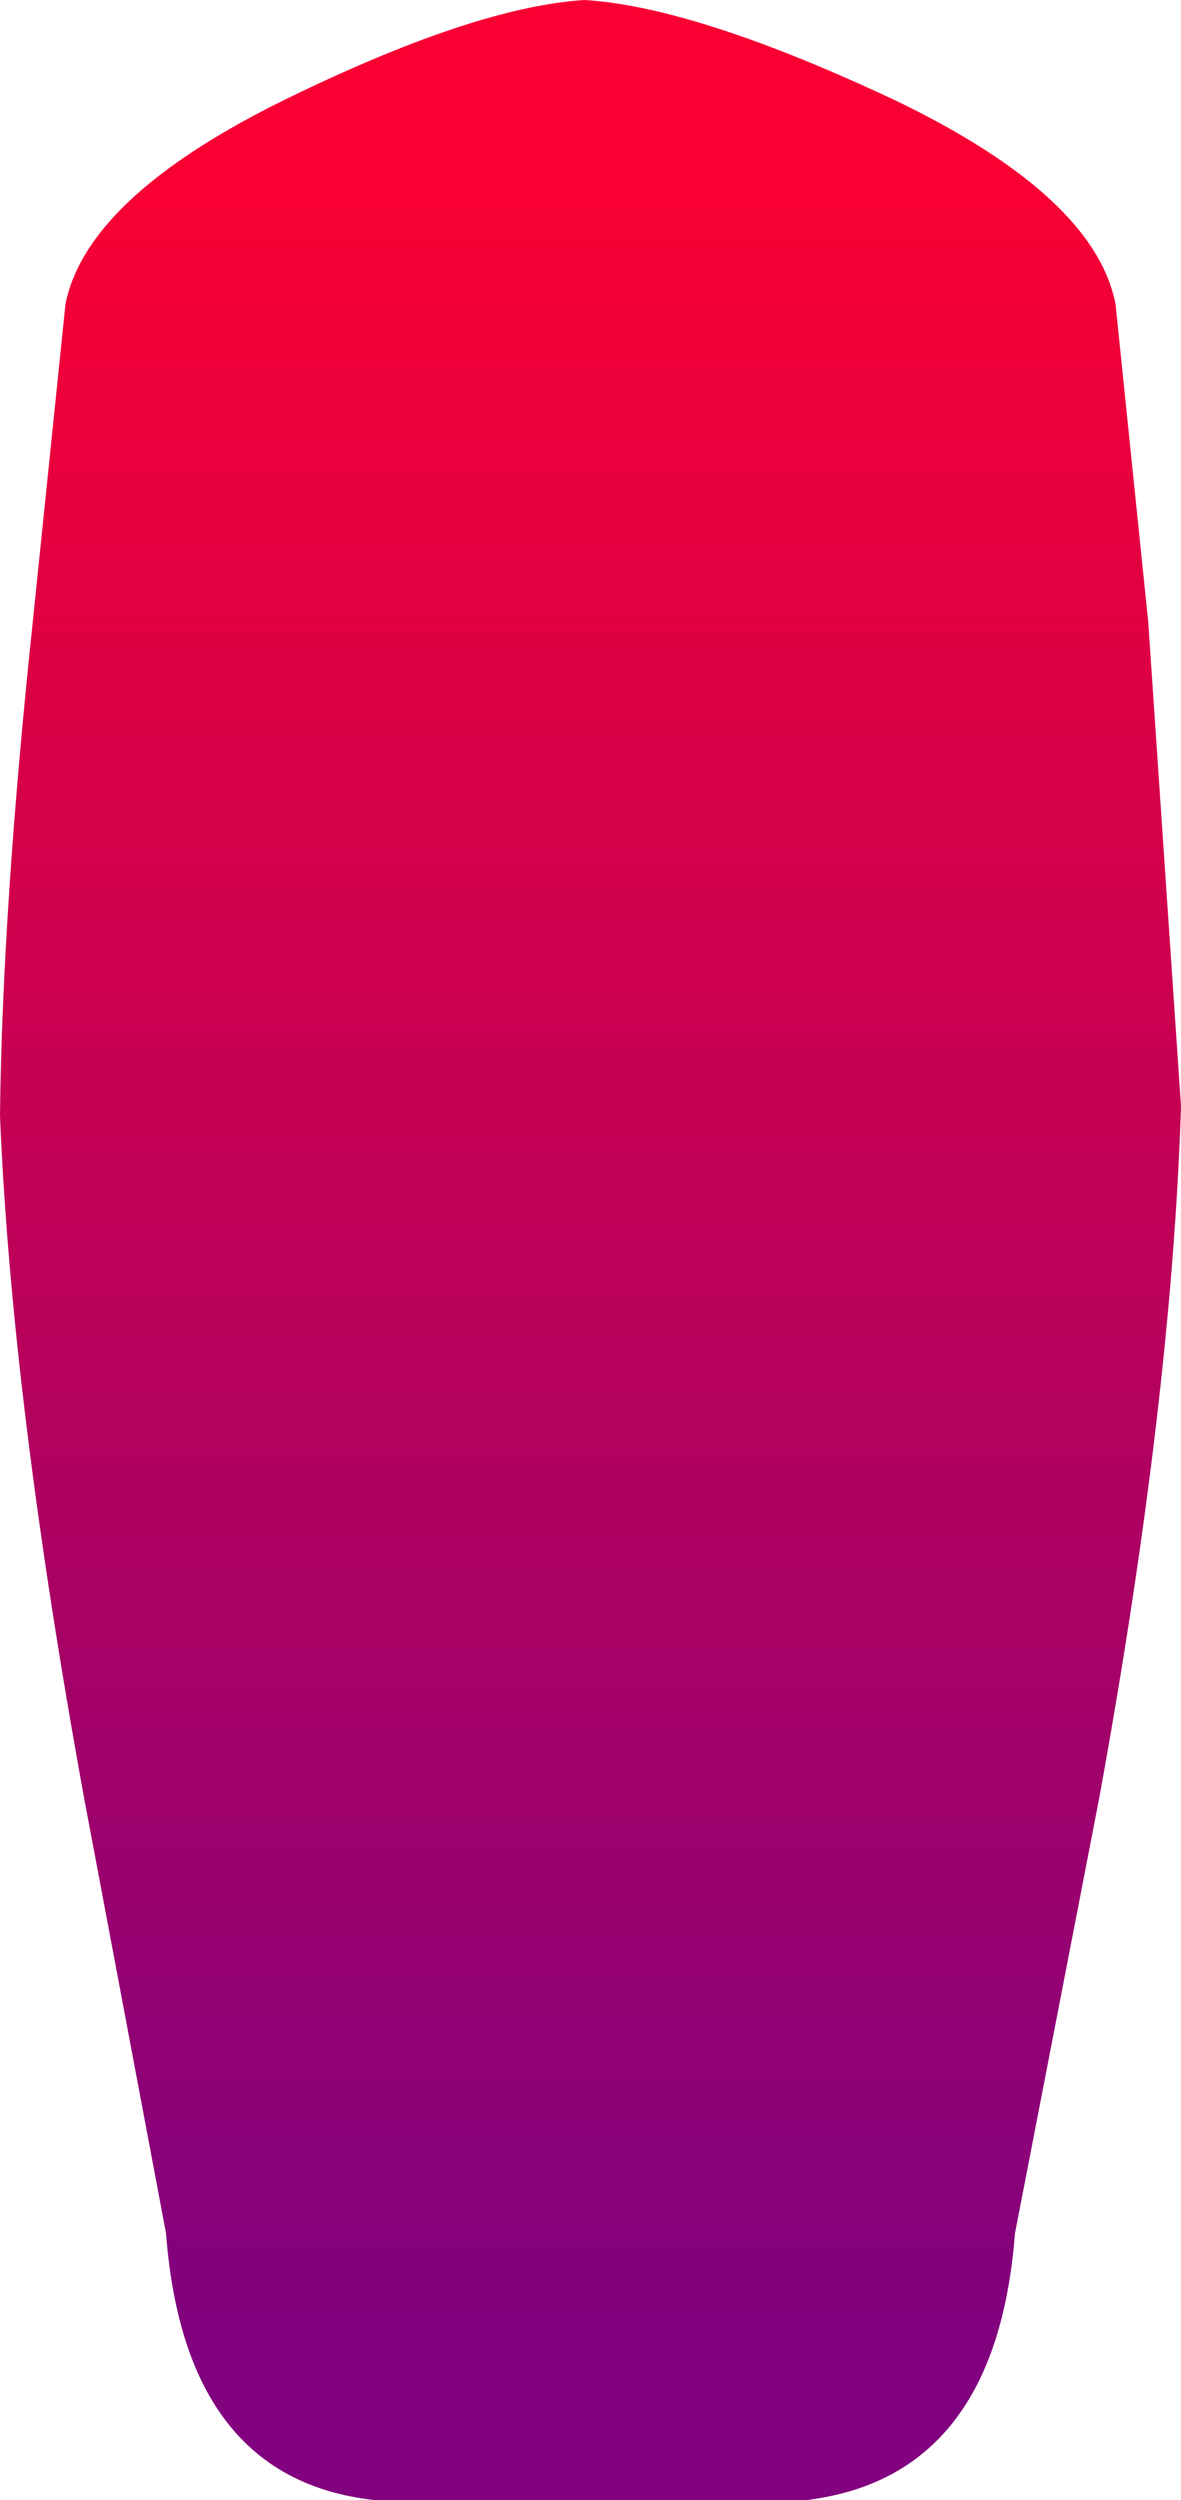 <?xml version="1.0" encoding="UTF-8" standalone="no"?>
<svg xmlns:xlink="http://www.w3.org/1999/xlink" height="53.45px" width="25.25px" xmlns="http://www.w3.org/2000/svg">
  <g transform="matrix(1.0, 0.0, 0.0, 1.0, 12.6, 26.3)">
    <path d="M11.95 -13.0 L12.65 -2.65 Q12.45 3.65 10.9 12.15 L9.1 21.45 Q8.7 26.65 4.65 27.15 L-4.6 27.15 Q-8.65 26.7 -9.05 21.45 L-10.8 12.15 Q-12.35 3.65 -12.6 -2.45 -12.55 -6.85 -11.9 -13.0 L-11.2 -19.8 Q-10.75 -22.05 -6.65 -24.1 -2.5 -26.15 -0.1 -26.3 2.3 -26.15 6.55 -24.15 10.8 -22.1 11.25 -19.8 L11.95 -13.0" fill="url(#gradient0)" fill-rule="evenodd" stroke="none"/>
  </g>
  <defs>
    <linearGradient gradientTransform="matrix(0.0, -0.028, 0.033, 0.0, -0.05, 0.45)" gradientUnits="userSpaceOnUse" id="gradient0" spreadMethod="pad" x1="-819.2" x2="819.2">
      <stop offset="0.0" stop-color="#81017e"/>
      <stop offset="1.0" stop-color="#f90033"/>
    </linearGradient>
  </defs>
</svg>
